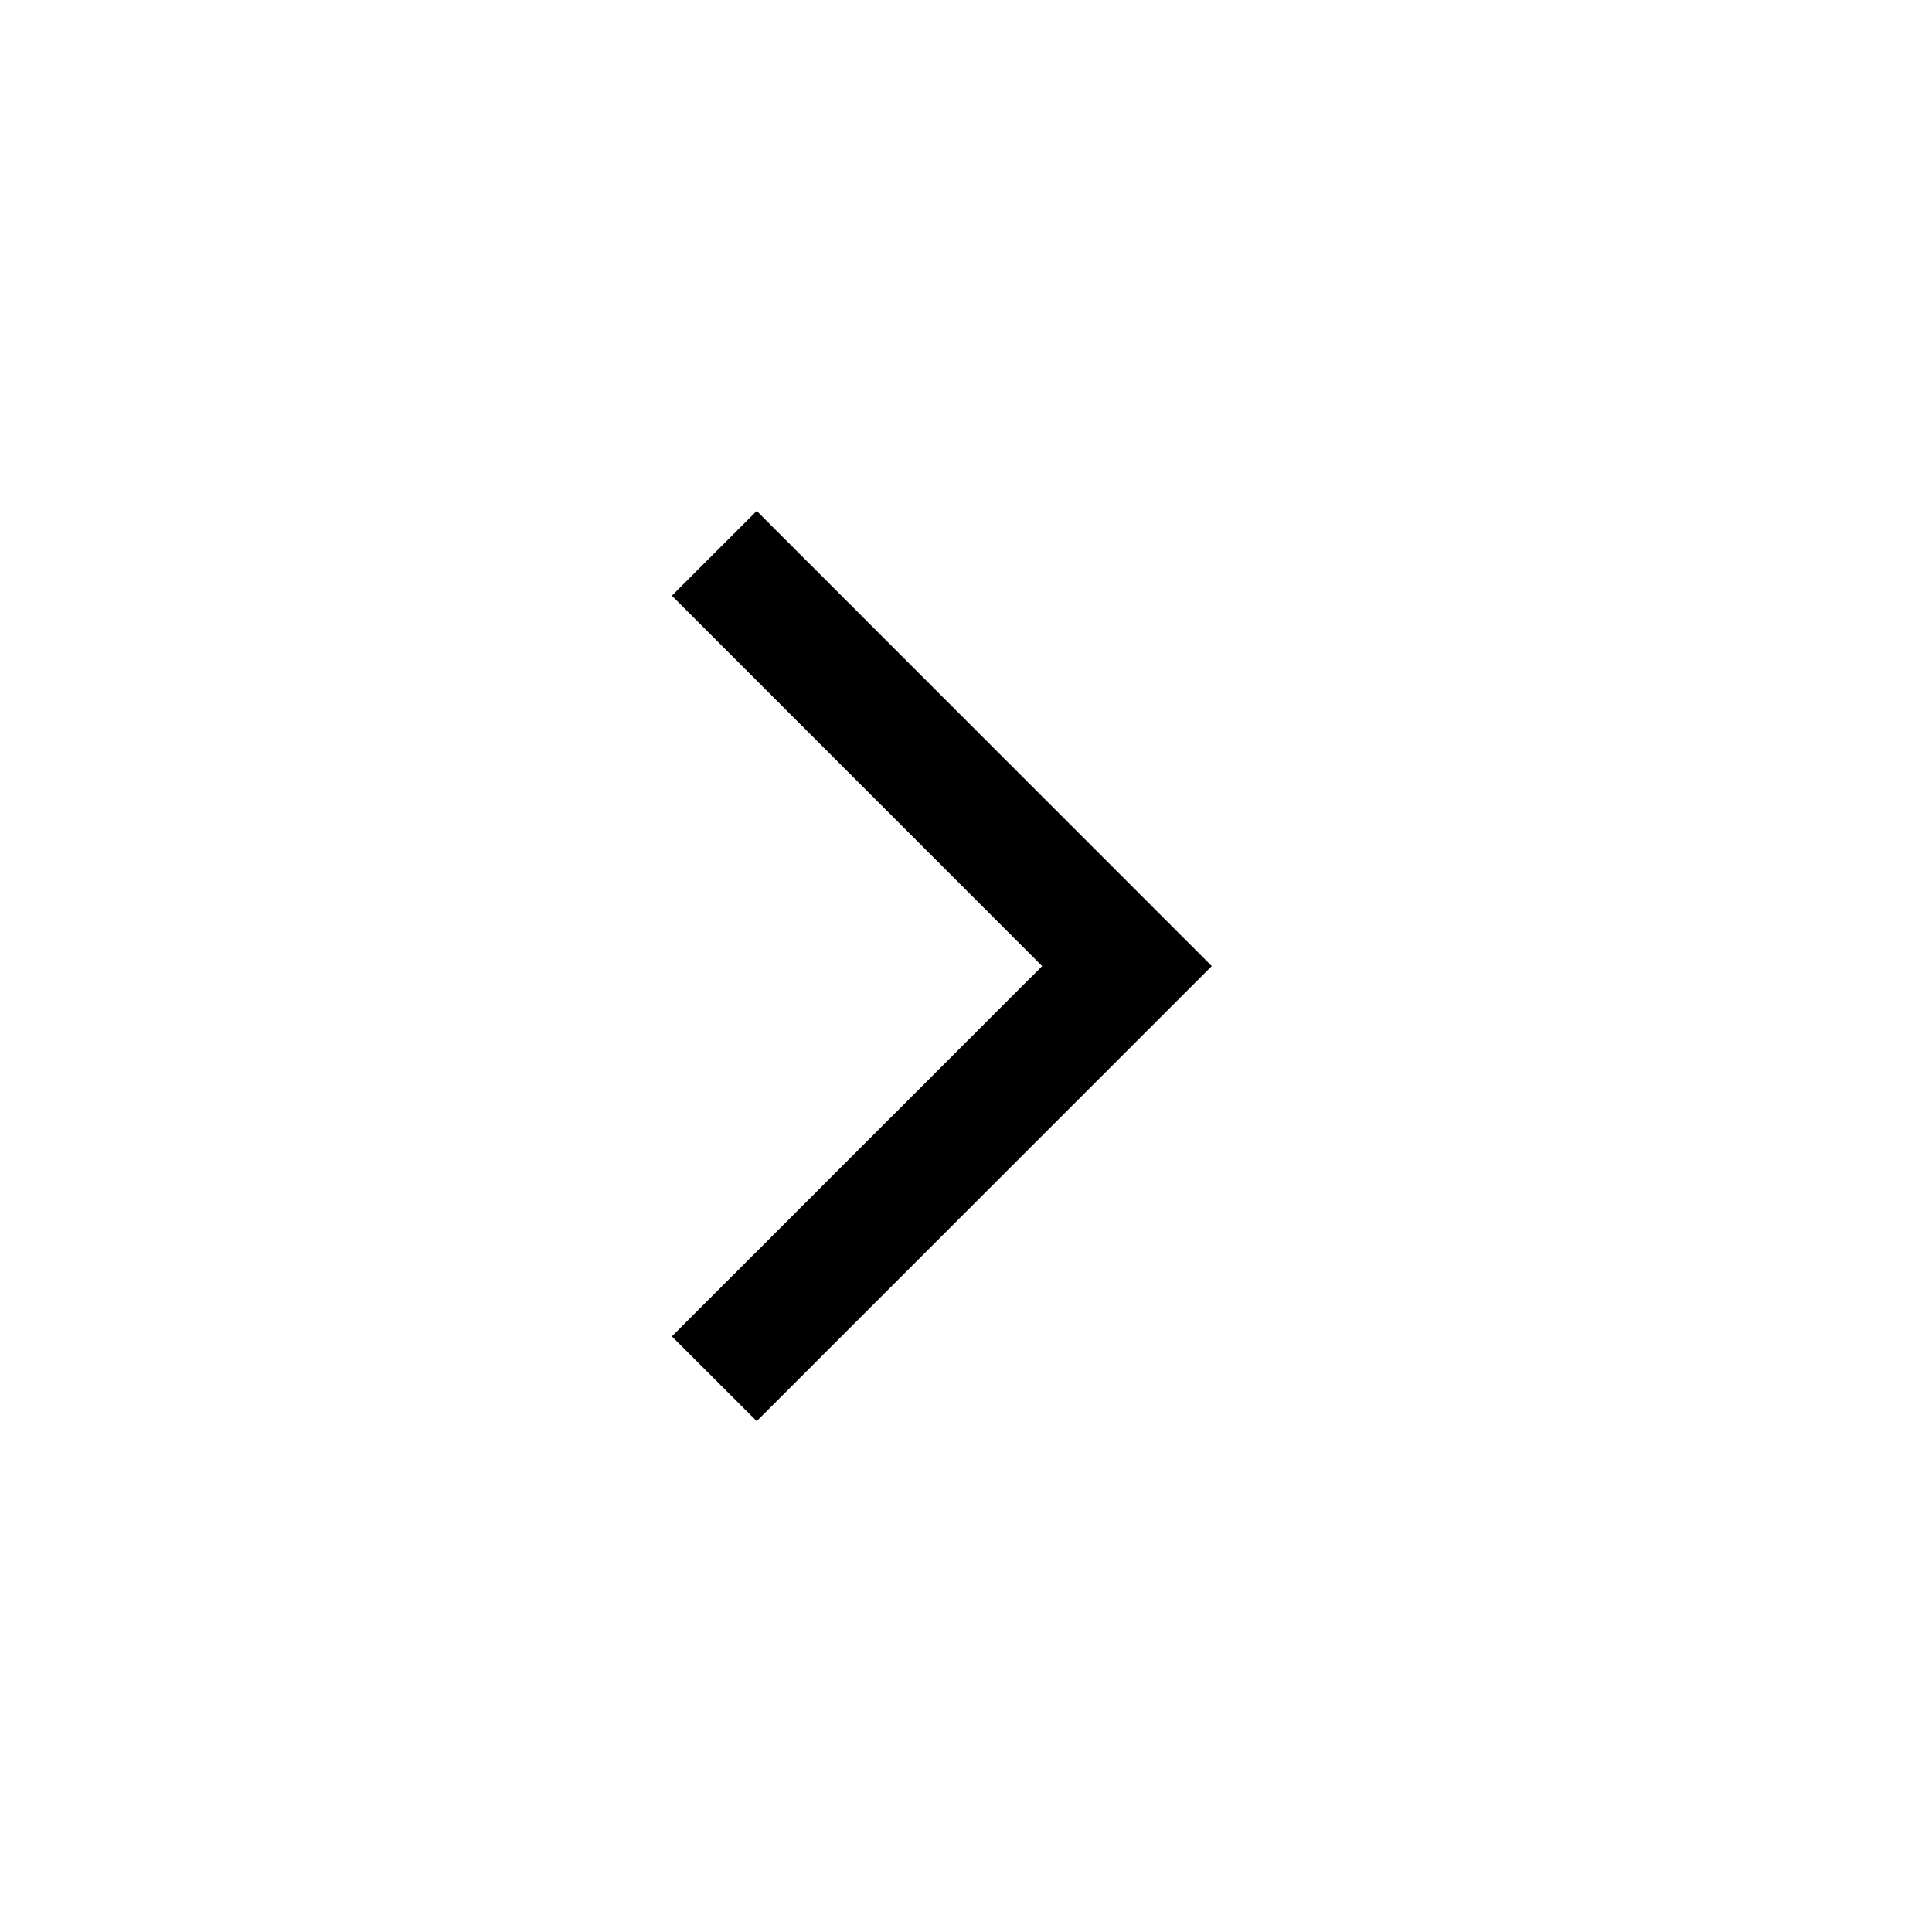 <svg width="24" height="24" viewBox="0 0 24 24" fill="none" xmlns="http://www.w3.org/2000/svg">
<g id="keyboard_arrow_down">
<mask id="mask0_3862_8264" style="mask-type:alpha" maskUnits="userSpaceOnUse" x="0" y="0" width="24" height="24">
<rect id="Bounding box" y="24" width="24" height="24" transform="rotate(-90 0 24)" fill="#D9D9D9"/>
</mask>
<g mask="url(#mask0_3862_8264)">
<path id="keyboard_arrow_down_2" d="M15.053 12.001L9.4 17.654L8.346 16.601L12.946 12.001L8.346 7.4L9.4 6.347L15.053 12.001Z" fill="black"/>
</g>
</g>
</svg>
